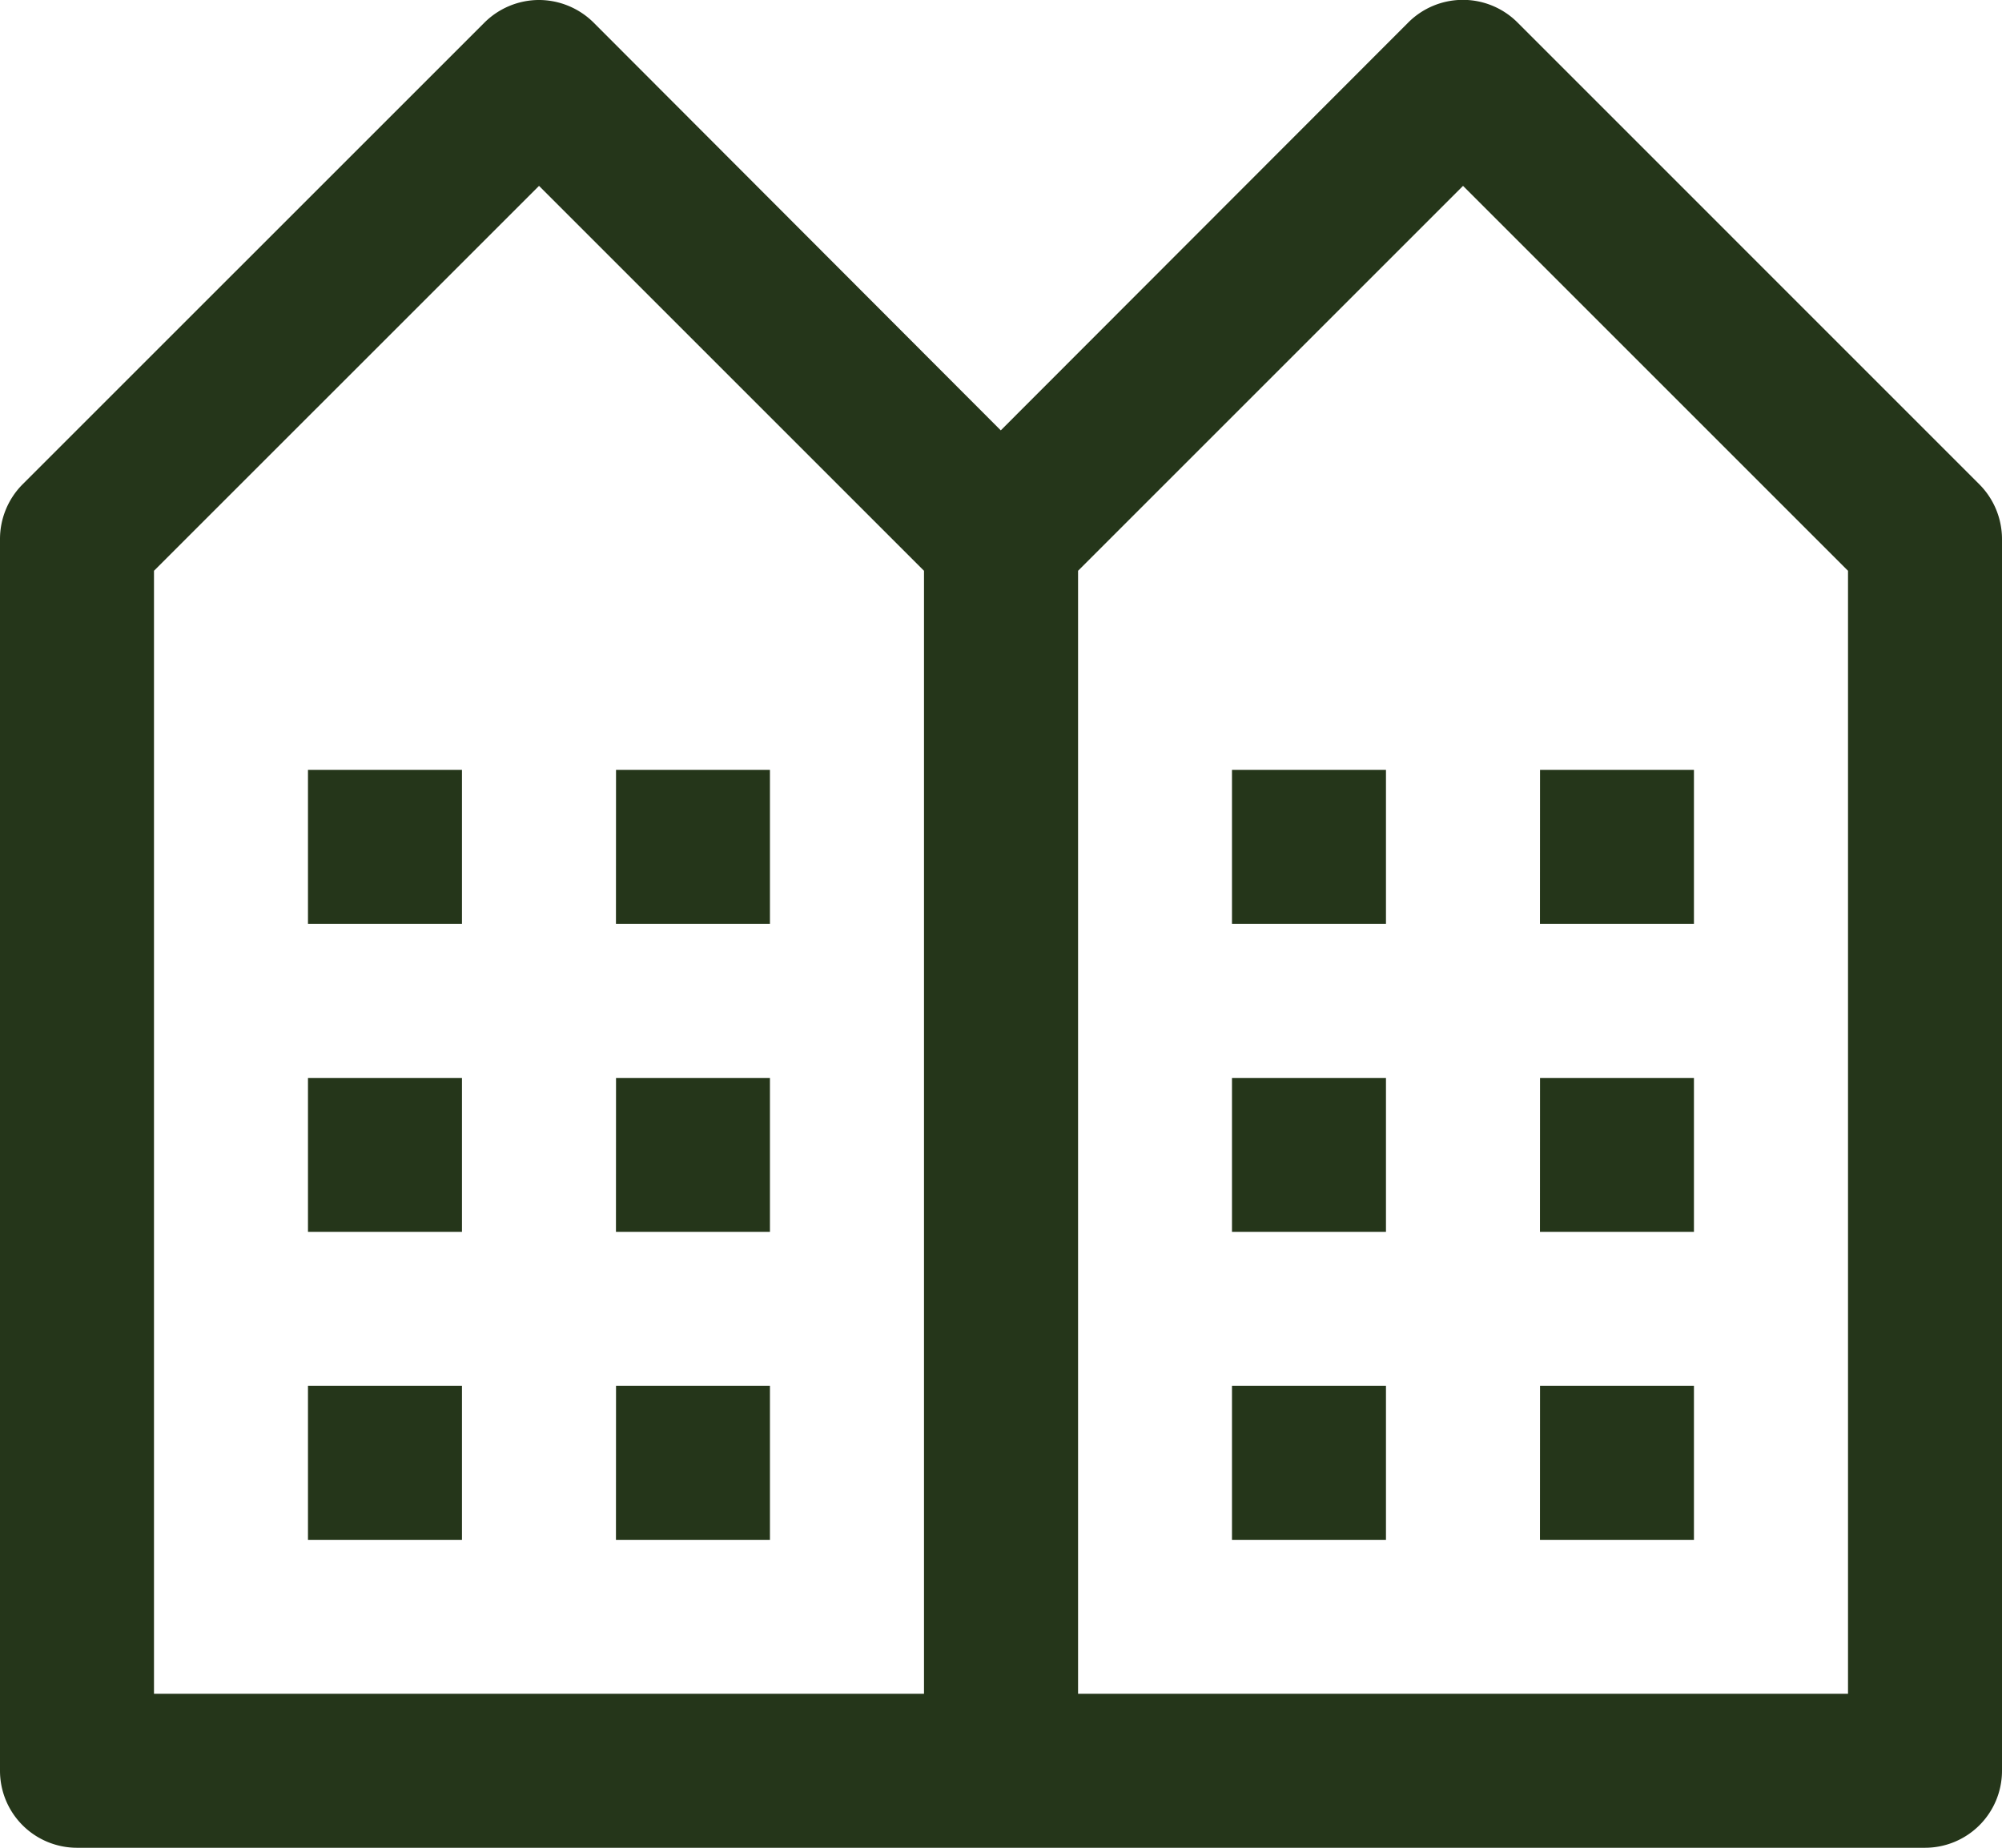 <?xml version="1.0" encoding="UTF-8"?> <svg xmlns="http://www.w3.org/2000/svg" width="27.484" height="25.37" viewBox="0 0 27.484 25.37"><g id="Small_Hotels" data-name="Small Hotels" transform="translate(14470.747 6021.056)"><path id="Path_3900" data-name="Path 3900" d="M7.383,0a1.065,1.065,0,0,0-.731.309L.309,6.651A1.065,1.065,0,0,0,0,7.4V24.313A1.057,1.057,0,0,0,1.057,25.37h25.37a1.057,1.057,0,0,0,1.057-1.057V7.4a1.065,1.065,0,0,0-.309-.748L20.833.309a1.06,1.06,0,0,0-1.5,0l-5.594,5.6L8.148.309A1.068,1.068,0,0,0,7.383,0M7.4,2.552l5.285,5.285V23.256H2.114V7.837Zm12.685,0L25.37,7.837V23.256H14.8V7.837ZM4.228,12.685H6.342V10.571H4.228Zm4.228,0h2.114V10.571H8.457Zm8.457,0h2.114V10.571H16.913Zm4.228,0h2.114V10.571H21.142ZM4.228,16.914H6.342V14.8H4.228Zm4.228,0h2.114V14.8H8.457Zm8.457,0h2.114V14.8H16.913Zm4.228,0h2.114V14.8H21.142ZM4.228,21.142H6.342V19.028H4.228Zm4.228,0h2.114V19.028H8.457Zm8.457,0h2.114V19.028H16.913Zm4.228,0h2.114V19.028H21.142Z" transform="translate(-14470.747 -6021.056)" fill="#25361a"></path></g></svg> 
